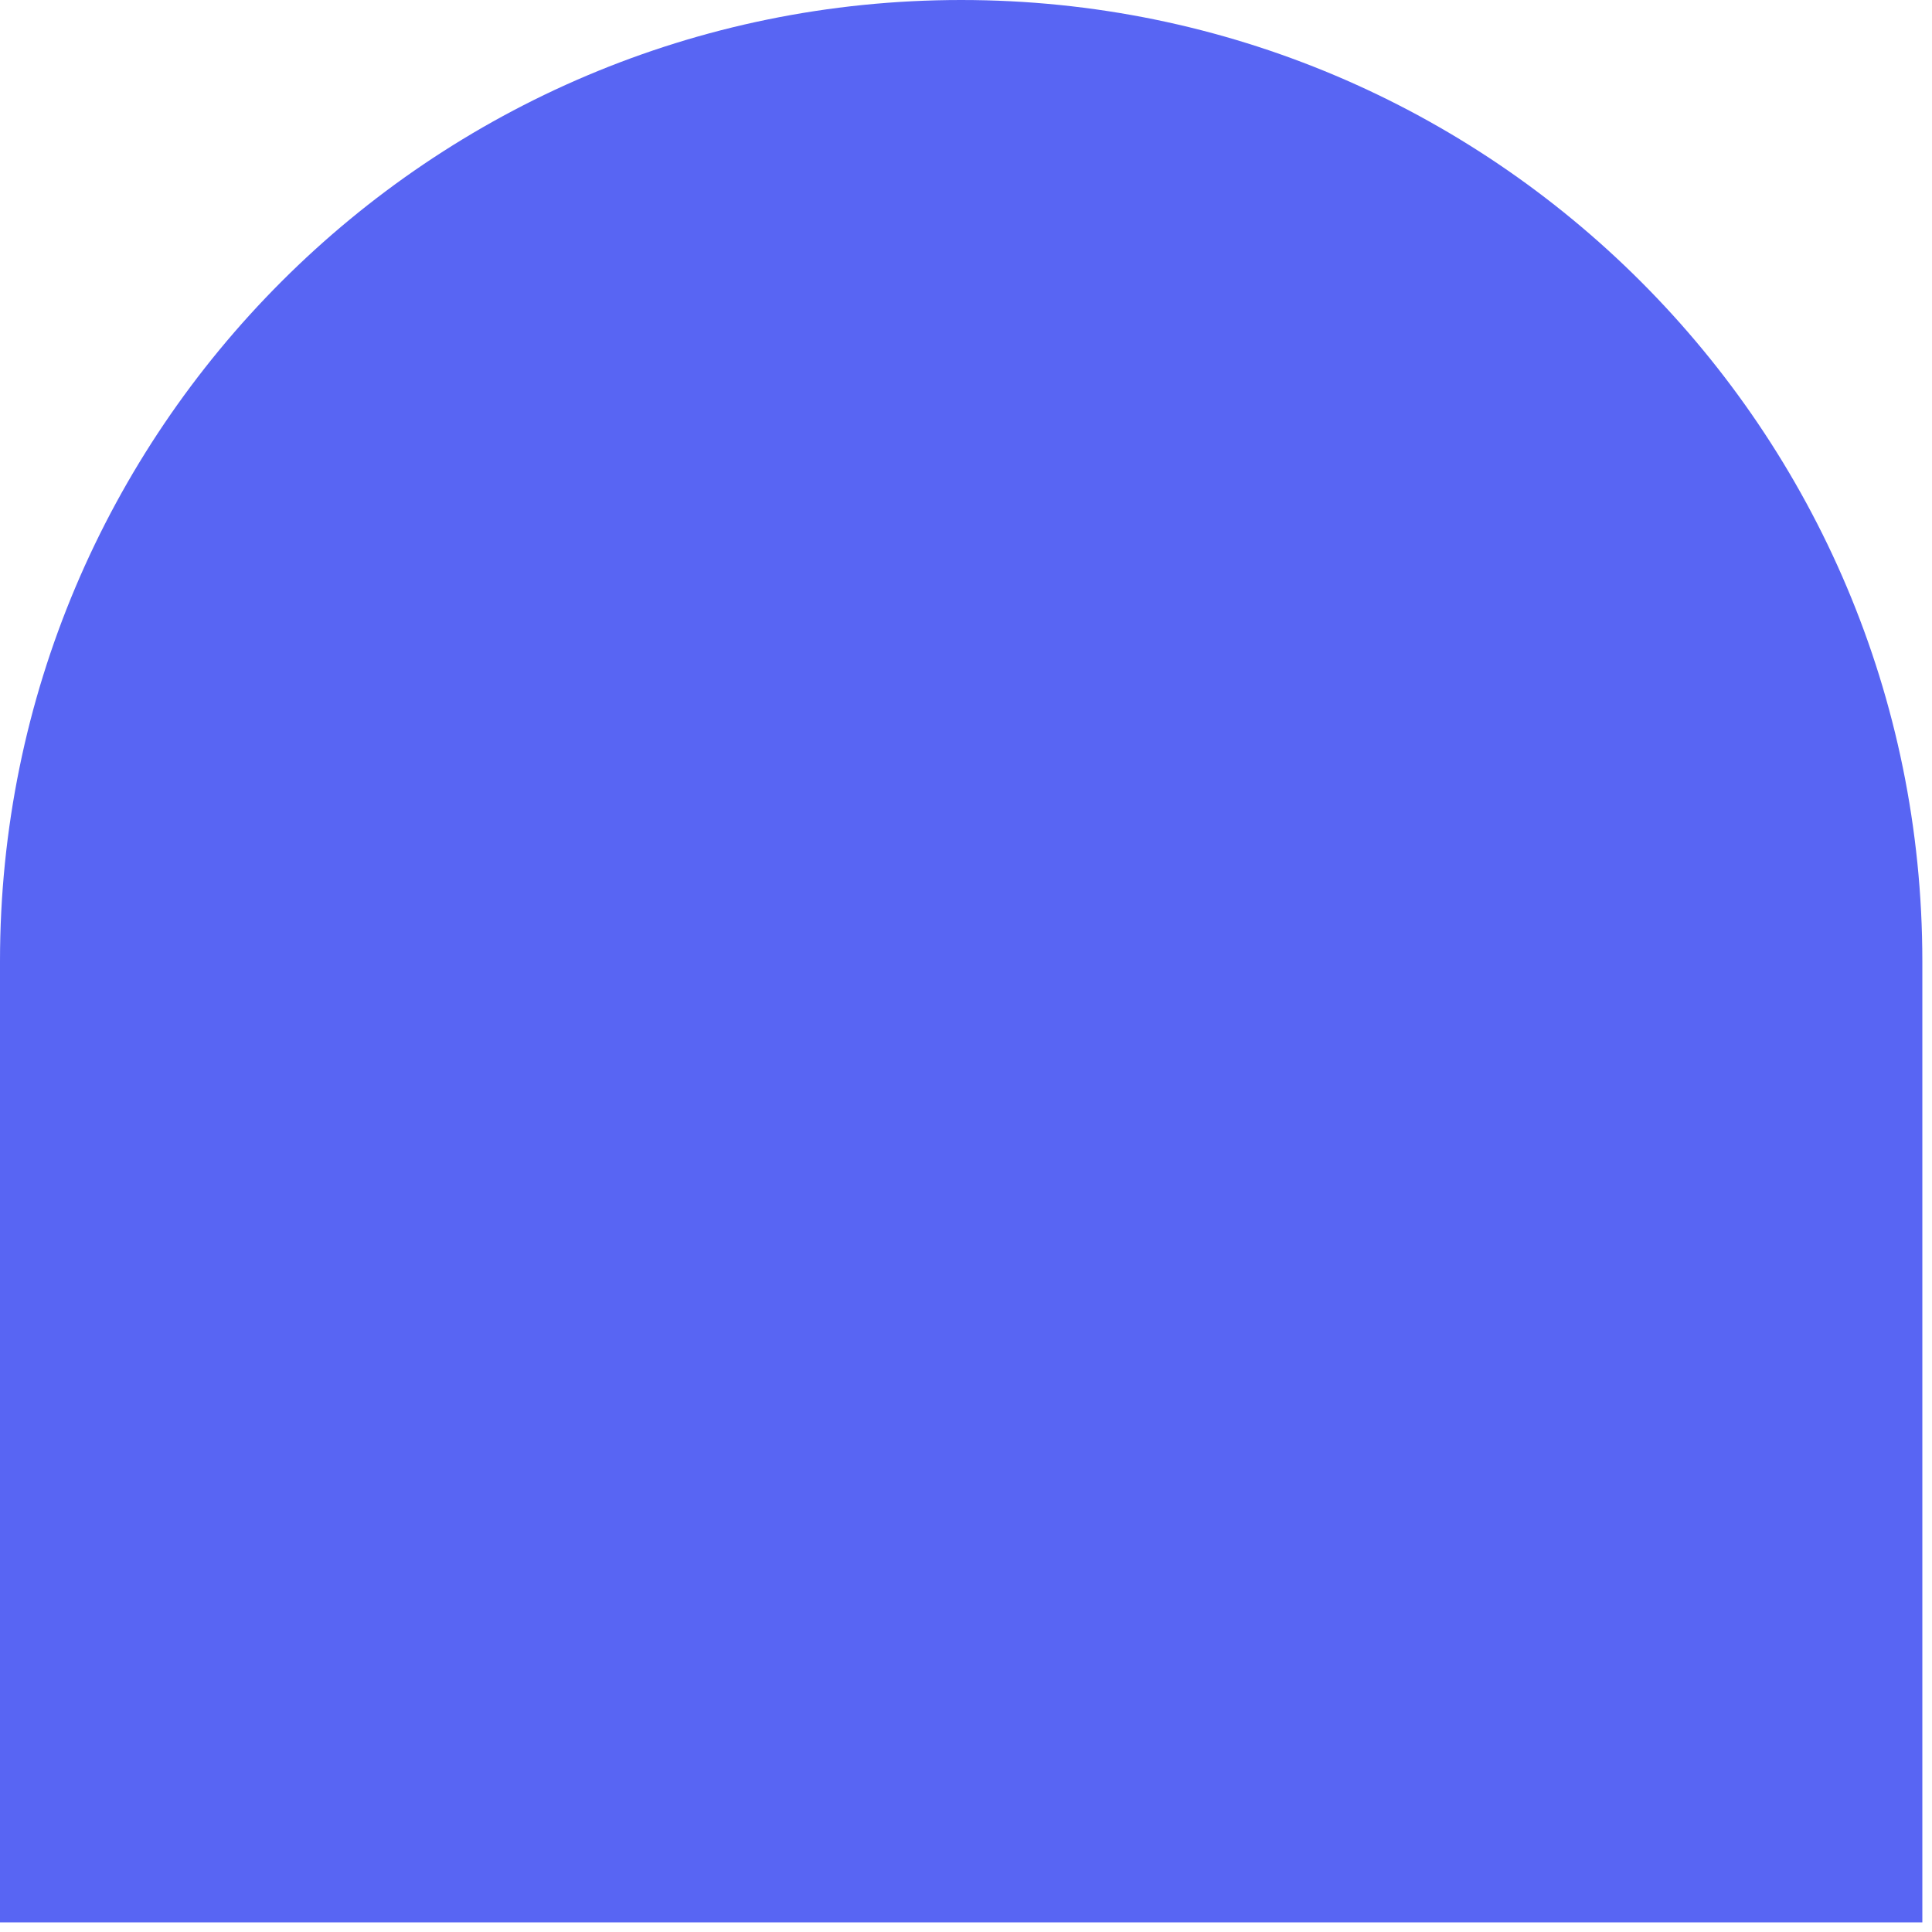 <?xml version="1.0" encoding="utf-8"?>
<svg xmlns="http://www.w3.org/2000/svg" fill="none" height="100%" overflow="visible" preserveAspectRatio="none" style="display: block;" viewBox="0 0 154 154" width="100%">
<path d="M0 76.615C0 34.302 34.302 0 76.615 0C118.928 0 153.23 34.302 153.23 76.615V153.23H0V76.615Z" fill="#5865F3" id="Rectangle 12"/>
</svg>